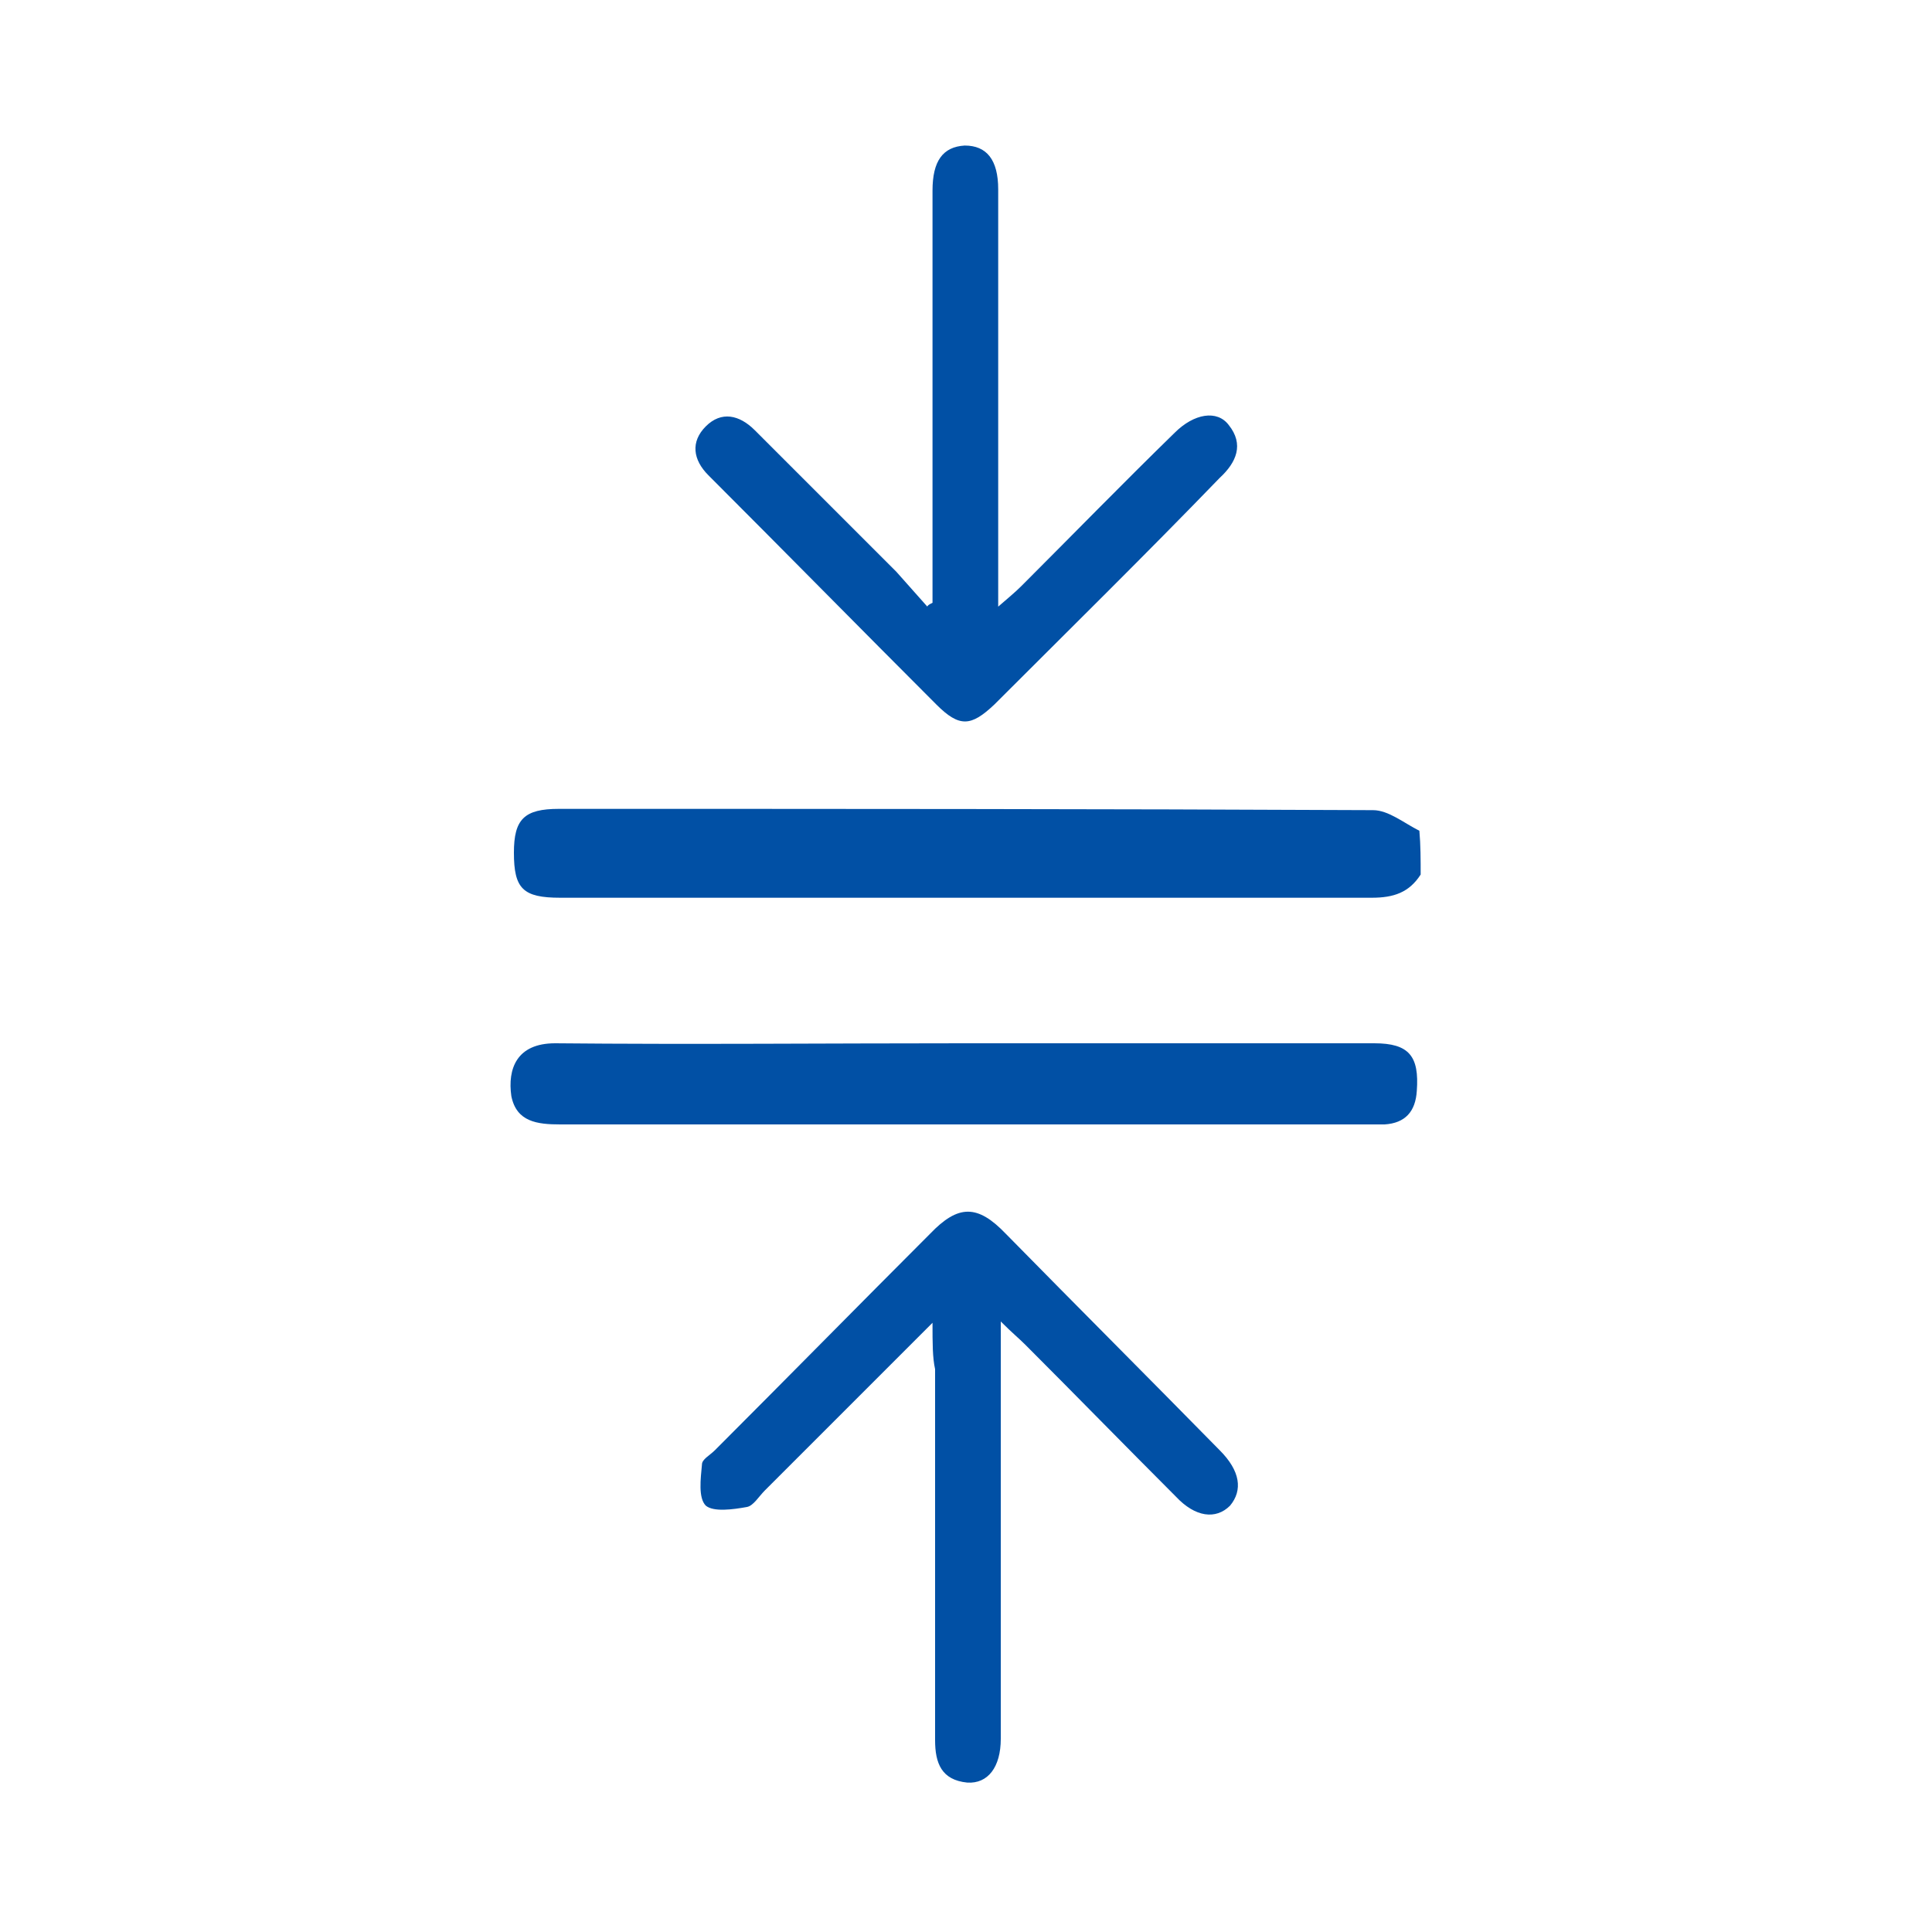 <svg xmlns="http://www.w3.org/2000/svg" xmlns:xlink="http://www.w3.org/1999/xlink" id="Layer_1" x="0px" y="0px" viewBox="0 0 150 150" style="enable-background:new 0 0 150 150;" xml:space="preserve">
<style type="text/css">
	.st0{display:none;}
	.st1{display:inline;fill:#0150A5;}
	.st2{fill:#0150A5;}
</style>
<g>
	<path class="st2" d="M110.3,67.9c-0.9,1.4-2.1,1.8-3.8,1.8c-21,0-42,0-63,0c-2.9,0-3.6-0.7-3.6-3.5c0-2.6,0.8-3.4,3.5-3.4   c21.1,0,42.1,0,63.2,0.1c1.2,0,2.4,1,3.6,1.6C110.3,65.6,110.3,66.8,110.3,67.9z"></path>
	<path class="st2" d="M72.4,102.7c-4.6,4.6-8.8,8.8-13,13c-0.5,0.5-0.9,1.2-1.4,1.3c-1.1,0.2-2.6,0.4-3.2-0.1   c-0.6-0.6-0.4-2.1-0.3-3.2c0-0.4,0.6-0.7,1-1.1c5.6-5.6,11.1-11.2,16.7-16.8c2.2-2.3,3.7-2.3,5.9,0c5.5,5.6,11.1,11.2,16.6,16.8   c1.6,1.6,1.8,3.1,0.8,4.3c-1.1,1.1-2.7,0.9-4.2-0.7c-3.9-3.9-7.8-7.9-11.7-11.8c-0.5-0.5-1-0.9-1.9-1.8c0,1.2,0,1.9,0,2.6   c0,9.9,0,19.9,0,29.8c0,2.2-1,3.5-2.6,3.4c-2-0.2-2.5-1.5-2.5-3.3c0-9.6,0-19.2,0-28.8C72.4,105.4,72.4,104.3,72.4,102.7z"></path>
	<path class="st2" d="M72.4,46.8c0-0.8,0-1.5,0-2.3c0-9.5,0-18.9,0-28.4c0-0.4,0-0.9,0-1.3c0-2.3,0.8-3.4,2.5-3.5   c1.7,0,2.6,1.1,2.6,3.4c0,6.3,0,12.7,0,19c0,4.3,0,8.6,0,13.4c0.8-0.7,1.3-1.1,1.8-1.6c4-4,7.9-8,11.9-11.9   c1.5-1.5,3.3-1.8,4.2-0.6c1.2,1.5,0.6,2.9-0.7,4.1C88.9,43.1,83,48.9,77.2,54.7c-1.8,1.7-2.7,1.8-4.5,0   c-5.9-5.9-11.8-11.9-17.7-17.8c-1.2-1.2-1.4-2.6-0.2-3.8c1.2-1.2,2.6-0.9,3.8,0.3c3.7,3.7,7.3,7.3,11,11c0.8,0.9,1.6,1.8,2.4,2.7   C72,47,72.2,46.9,72.4,46.8z"></path>
	<path class="st2" d="M74.8,81c10.6,0,21.3,0,31.9,0c2.7,0,3.5,1,3.3,3.7c-0.1,1.6-0.9,2.5-2.5,2.6c-0.4,0-0.8,0-1.3,0   c-20.9,0-41.8,0-62.7,0c-1.8,0-3.4-0.2-3.8-2.2C39.4,83,40.1,81,43.1,81C53.7,81.1,64.2,81,74.8,81z"></path>
</g>
</svg>